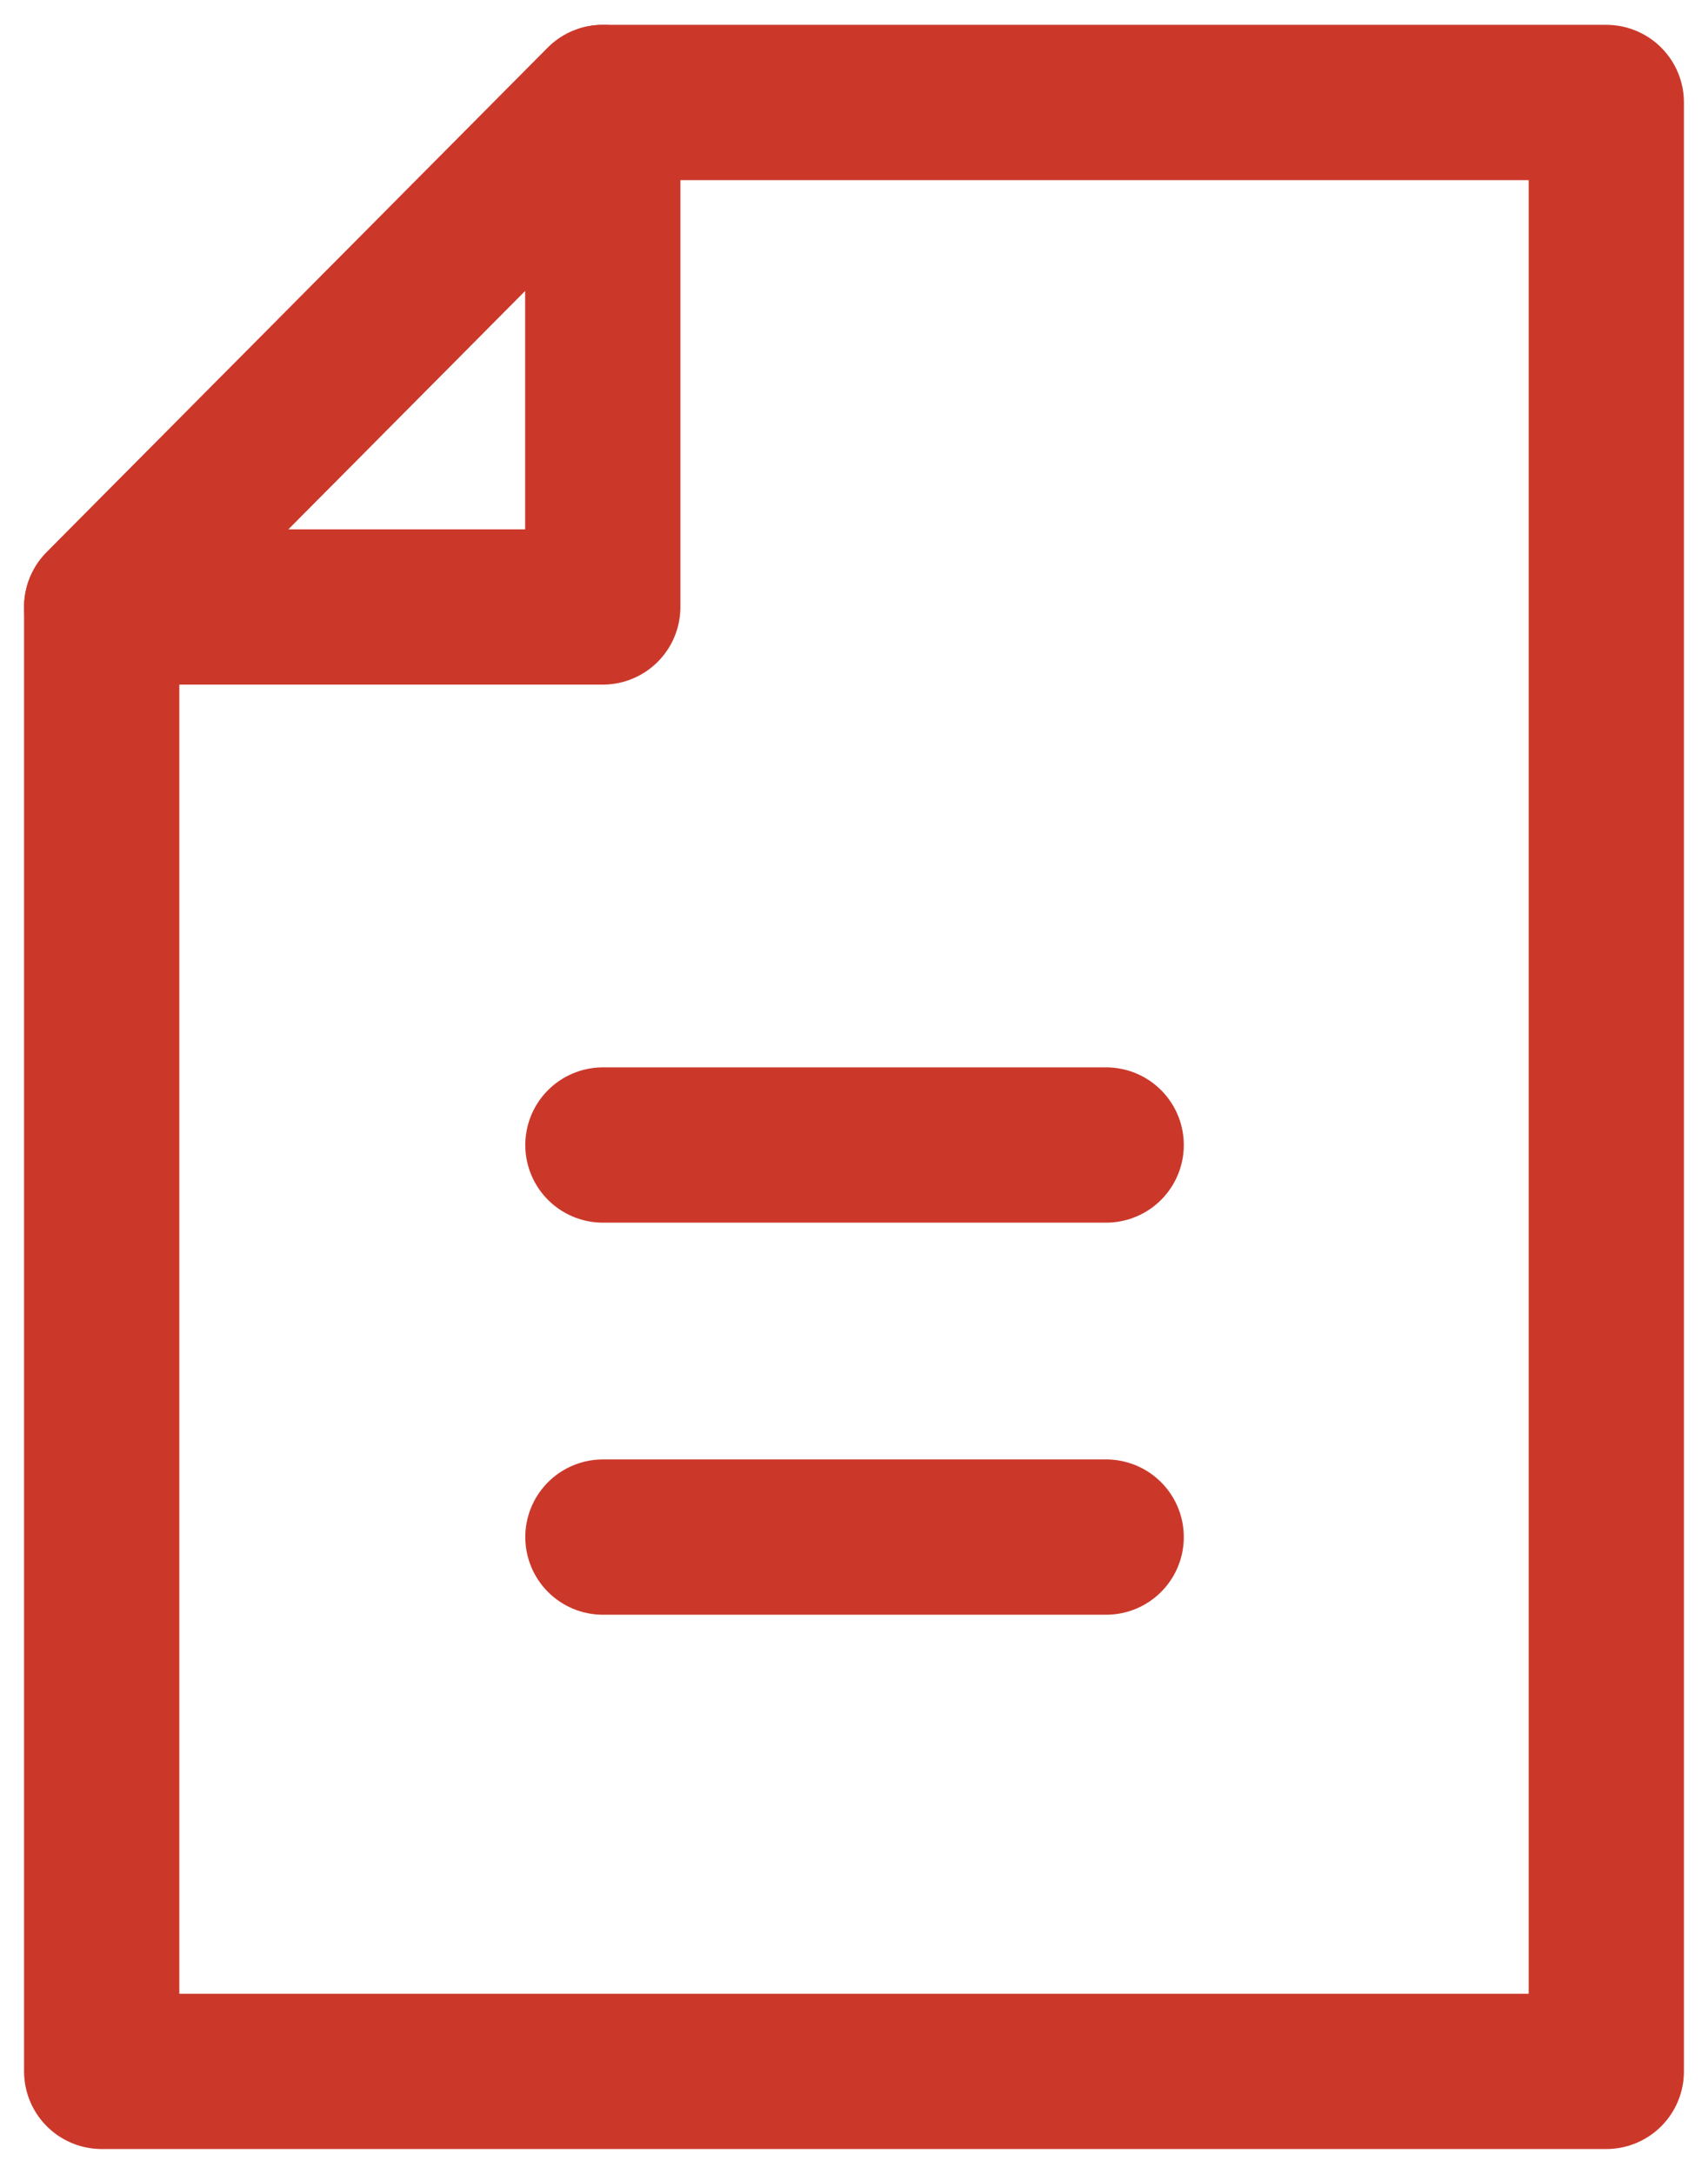<svg width="11" height="14" viewBox="0 0 11 14" fill="none" xmlns="http://www.w3.org/2000/svg">
<g clip-path="url(#clip0_1450_14357)">
<path d="M0.655 13.34V3.909L3.882 0.66H10.345V13.34H0.655Z" stroke="#CB382A" stroke-linecap="round" stroke-linejoin="round"/>
<path d="M3.882 3.909H0.655L3.882 0.66V3.909Z" stroke="#CB382A" stroke-linecap="round" stroke-linejoin="round"/>
<path d="M3.883 7.374H7.124" stroke="#CB382A" stroke-linecap="round" stroke-linejoin="round"/>
<path d="M3.883 9.899H7.124" stroke="#CB382A" stroke-linecap="round" stroke-linejoin="round"/>
</g>
<defs>
<clipPath id="clip0_1450_14357">
<rect width="11" height="14" fill="white"/>
</clipPath>
</defs>
</svg>
